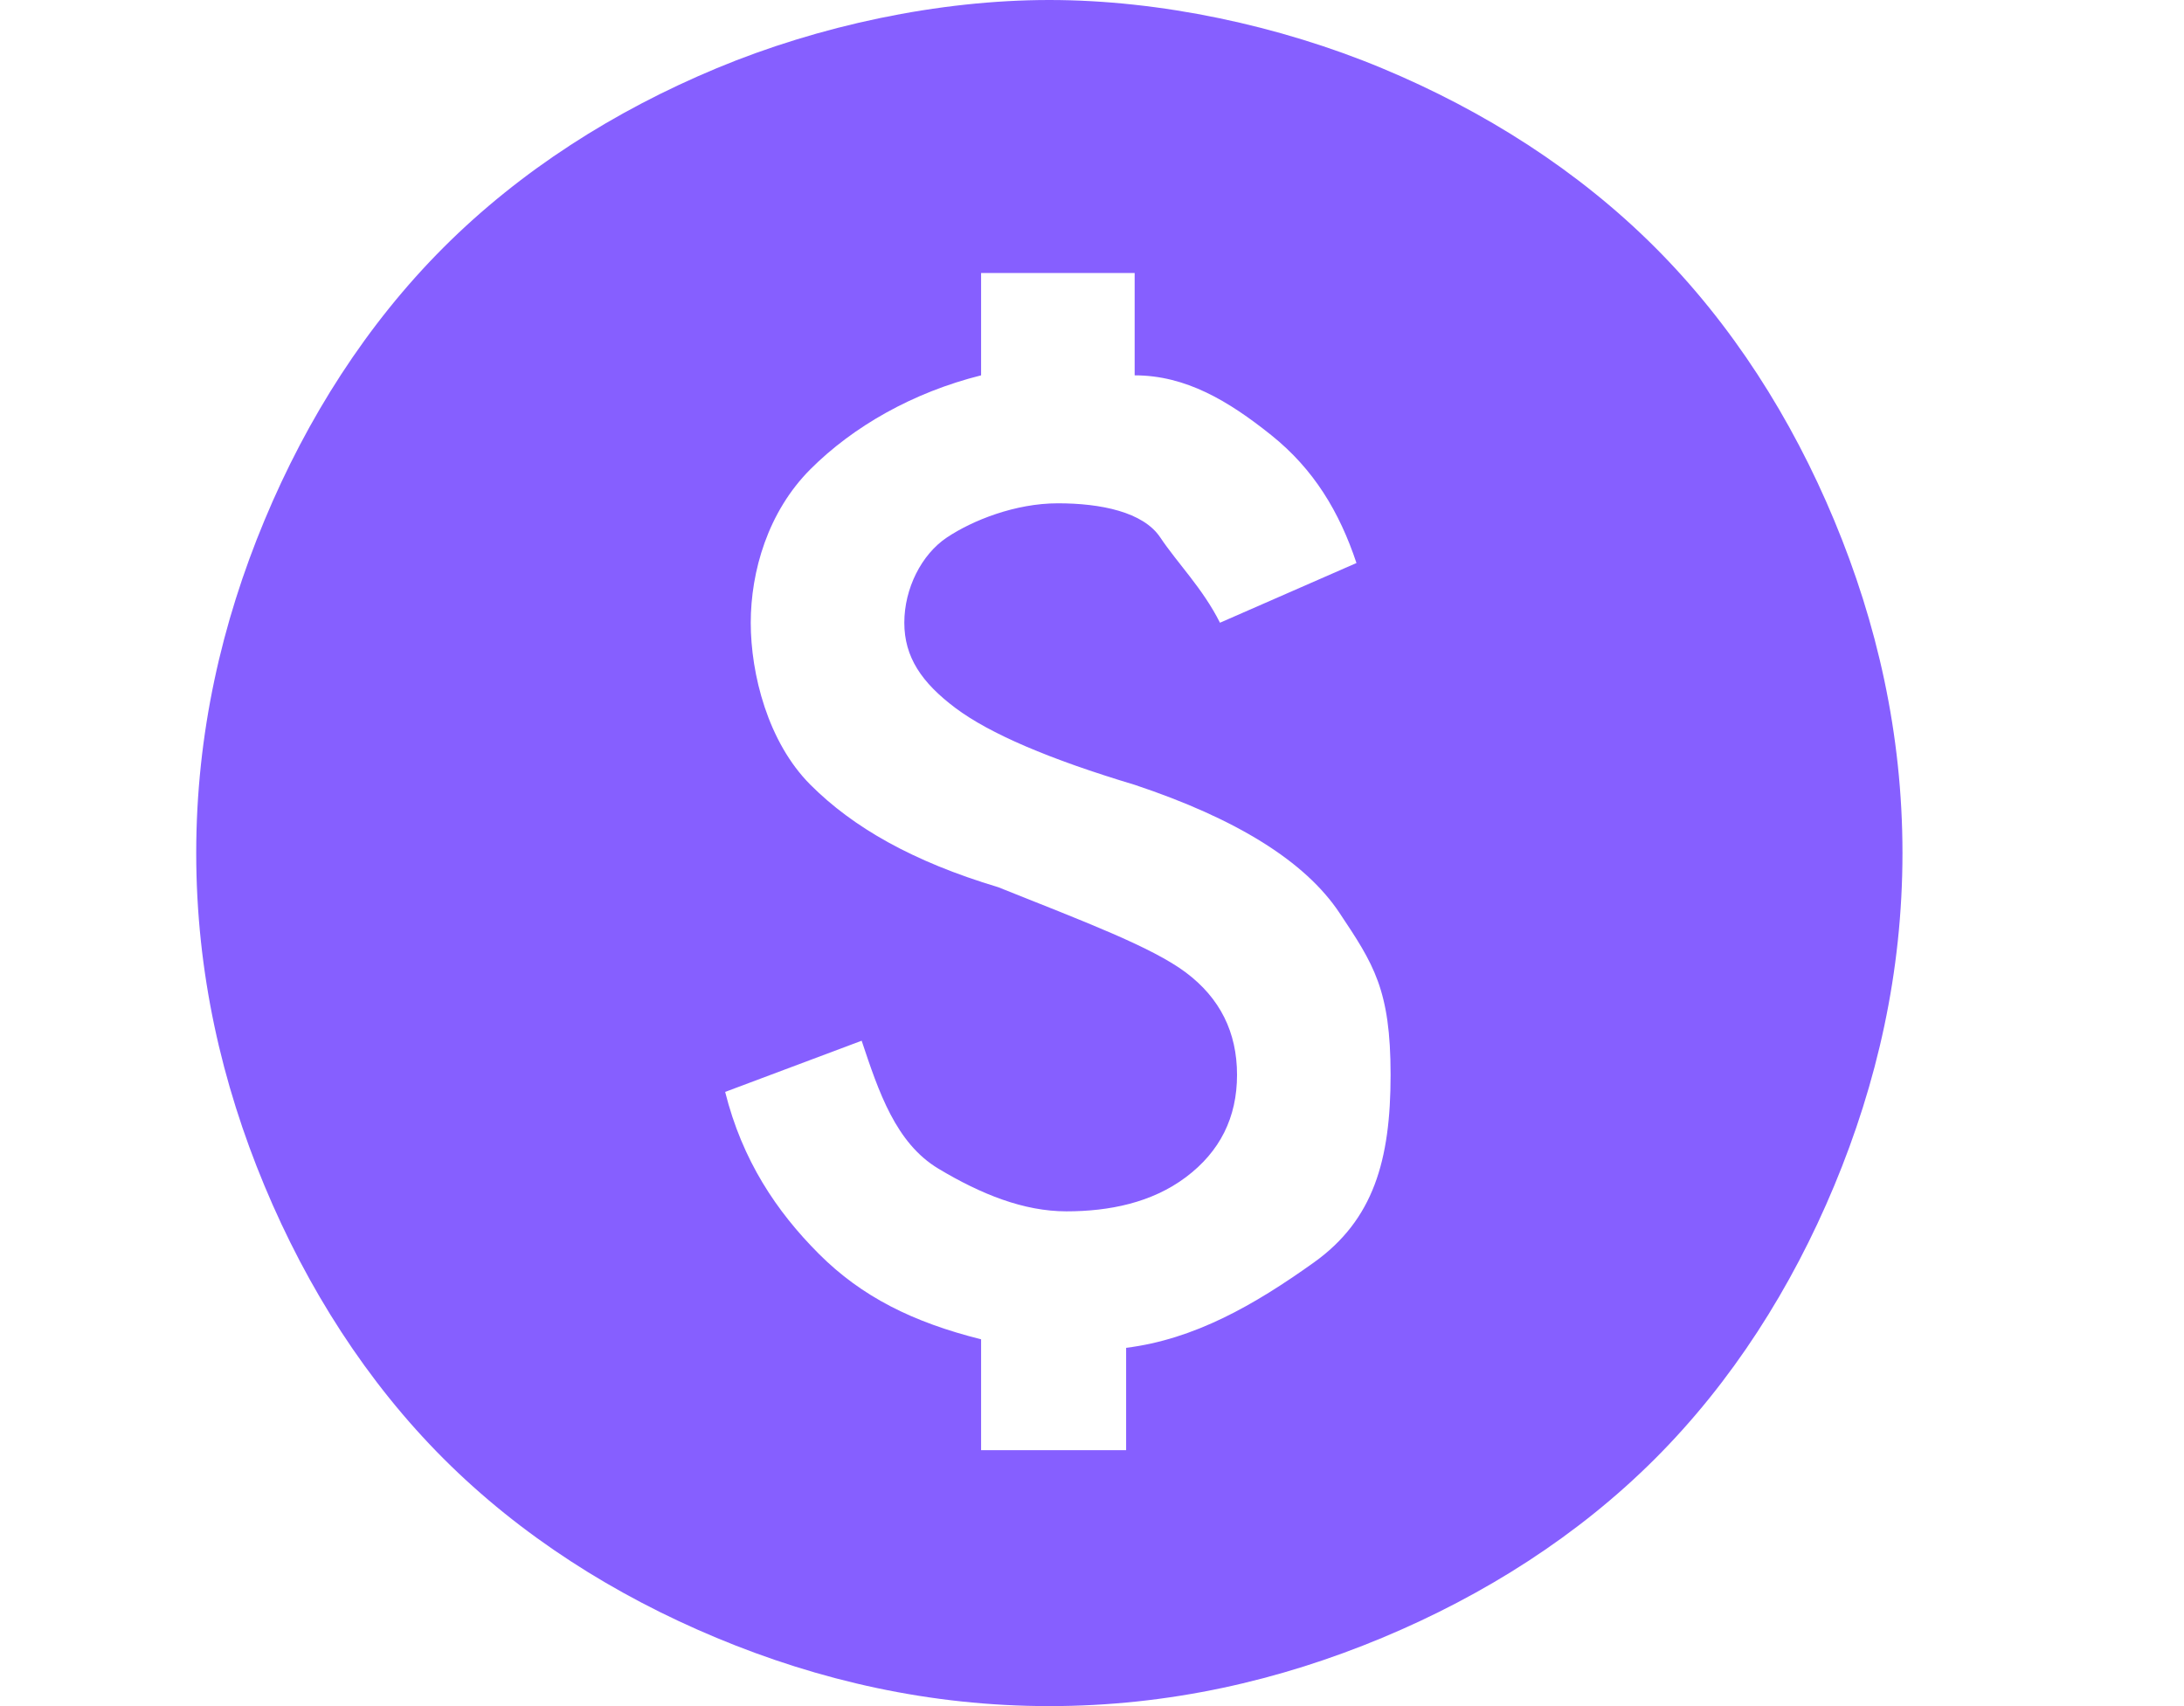 <?xml version="1.0" encoding="UTF-8"?>
<svg id="Layer_1" xmlns="http://www.w3.org/2000/svg" version="1.1" viewBox="0 0 25.6 20">
  <!-- Generator: Adobe Illustrator 29.3.1, SVG Export Plug-In . SVG Version: 2.1.0 Build 151)  -->
  <defs>
    <style>
      .st0 {
        fill: #865fff;
      }
    </style>
  </defs>
  <g id="Layer_1-4">
    <path class="st0" d="M11.4,17h1.8v-1.2c.8-.1,1.5-.5,2.2-1s.9-1.2.9-2.2-.2-1.3-.6-1.9-1.2-1.1-2.4-1.5c-1-.3-1.7-.6-2.1-.9s-.6-.6-.6-1,.2-.8.5-1,.8-.4,1.3-.4,1,.1,1.2.4.5.6.7,1l1.6-.7c-.2-.6-.5-1.1-1-1.5s-1-.7-1.6-.7v-1.2h-1.8v1.2c-.8.2-1.5.6-2,1.1s-.7,1.2-.7,1.8.2,1.4.7,1.9c.5.5,1.2.9,2.2,1.2,1,.4,1.8.7,2.2,1s.6.7.6,1.2-.2.9-.6,1.2-.9.4-1.4.4-1-.2-1.5-.5-.7-.9-.9-1.5l-1.6.6c.2.8.6,1.4,1.1,1.9s1.1.8,1.9,1v1.3h0ZM12.3,20c-1.4,0-2.7-.3-3.9-.8s-2.3-1.2-3.2-2.1-1.6-2-2.1-3.2c-.5-1.2-.8-2.5-.8-3.9s.3-2.7.8-3.9,1.2-2.3,2.1-3.2,2-1.6,3.2-2.1S11,0,12.3,0s2.7.3,3.9.8c1.2.5,2.3,1.2,3.2,2.1s1.6,2,2.1,3.2.8,2.5.8,3.9-.3,2.7-.8,3.9-1.2,2.3-2.1,3.2-2,1.6-3.2,2.1-2.5.8-3.9.8Z"/>
  </g>
</svg>